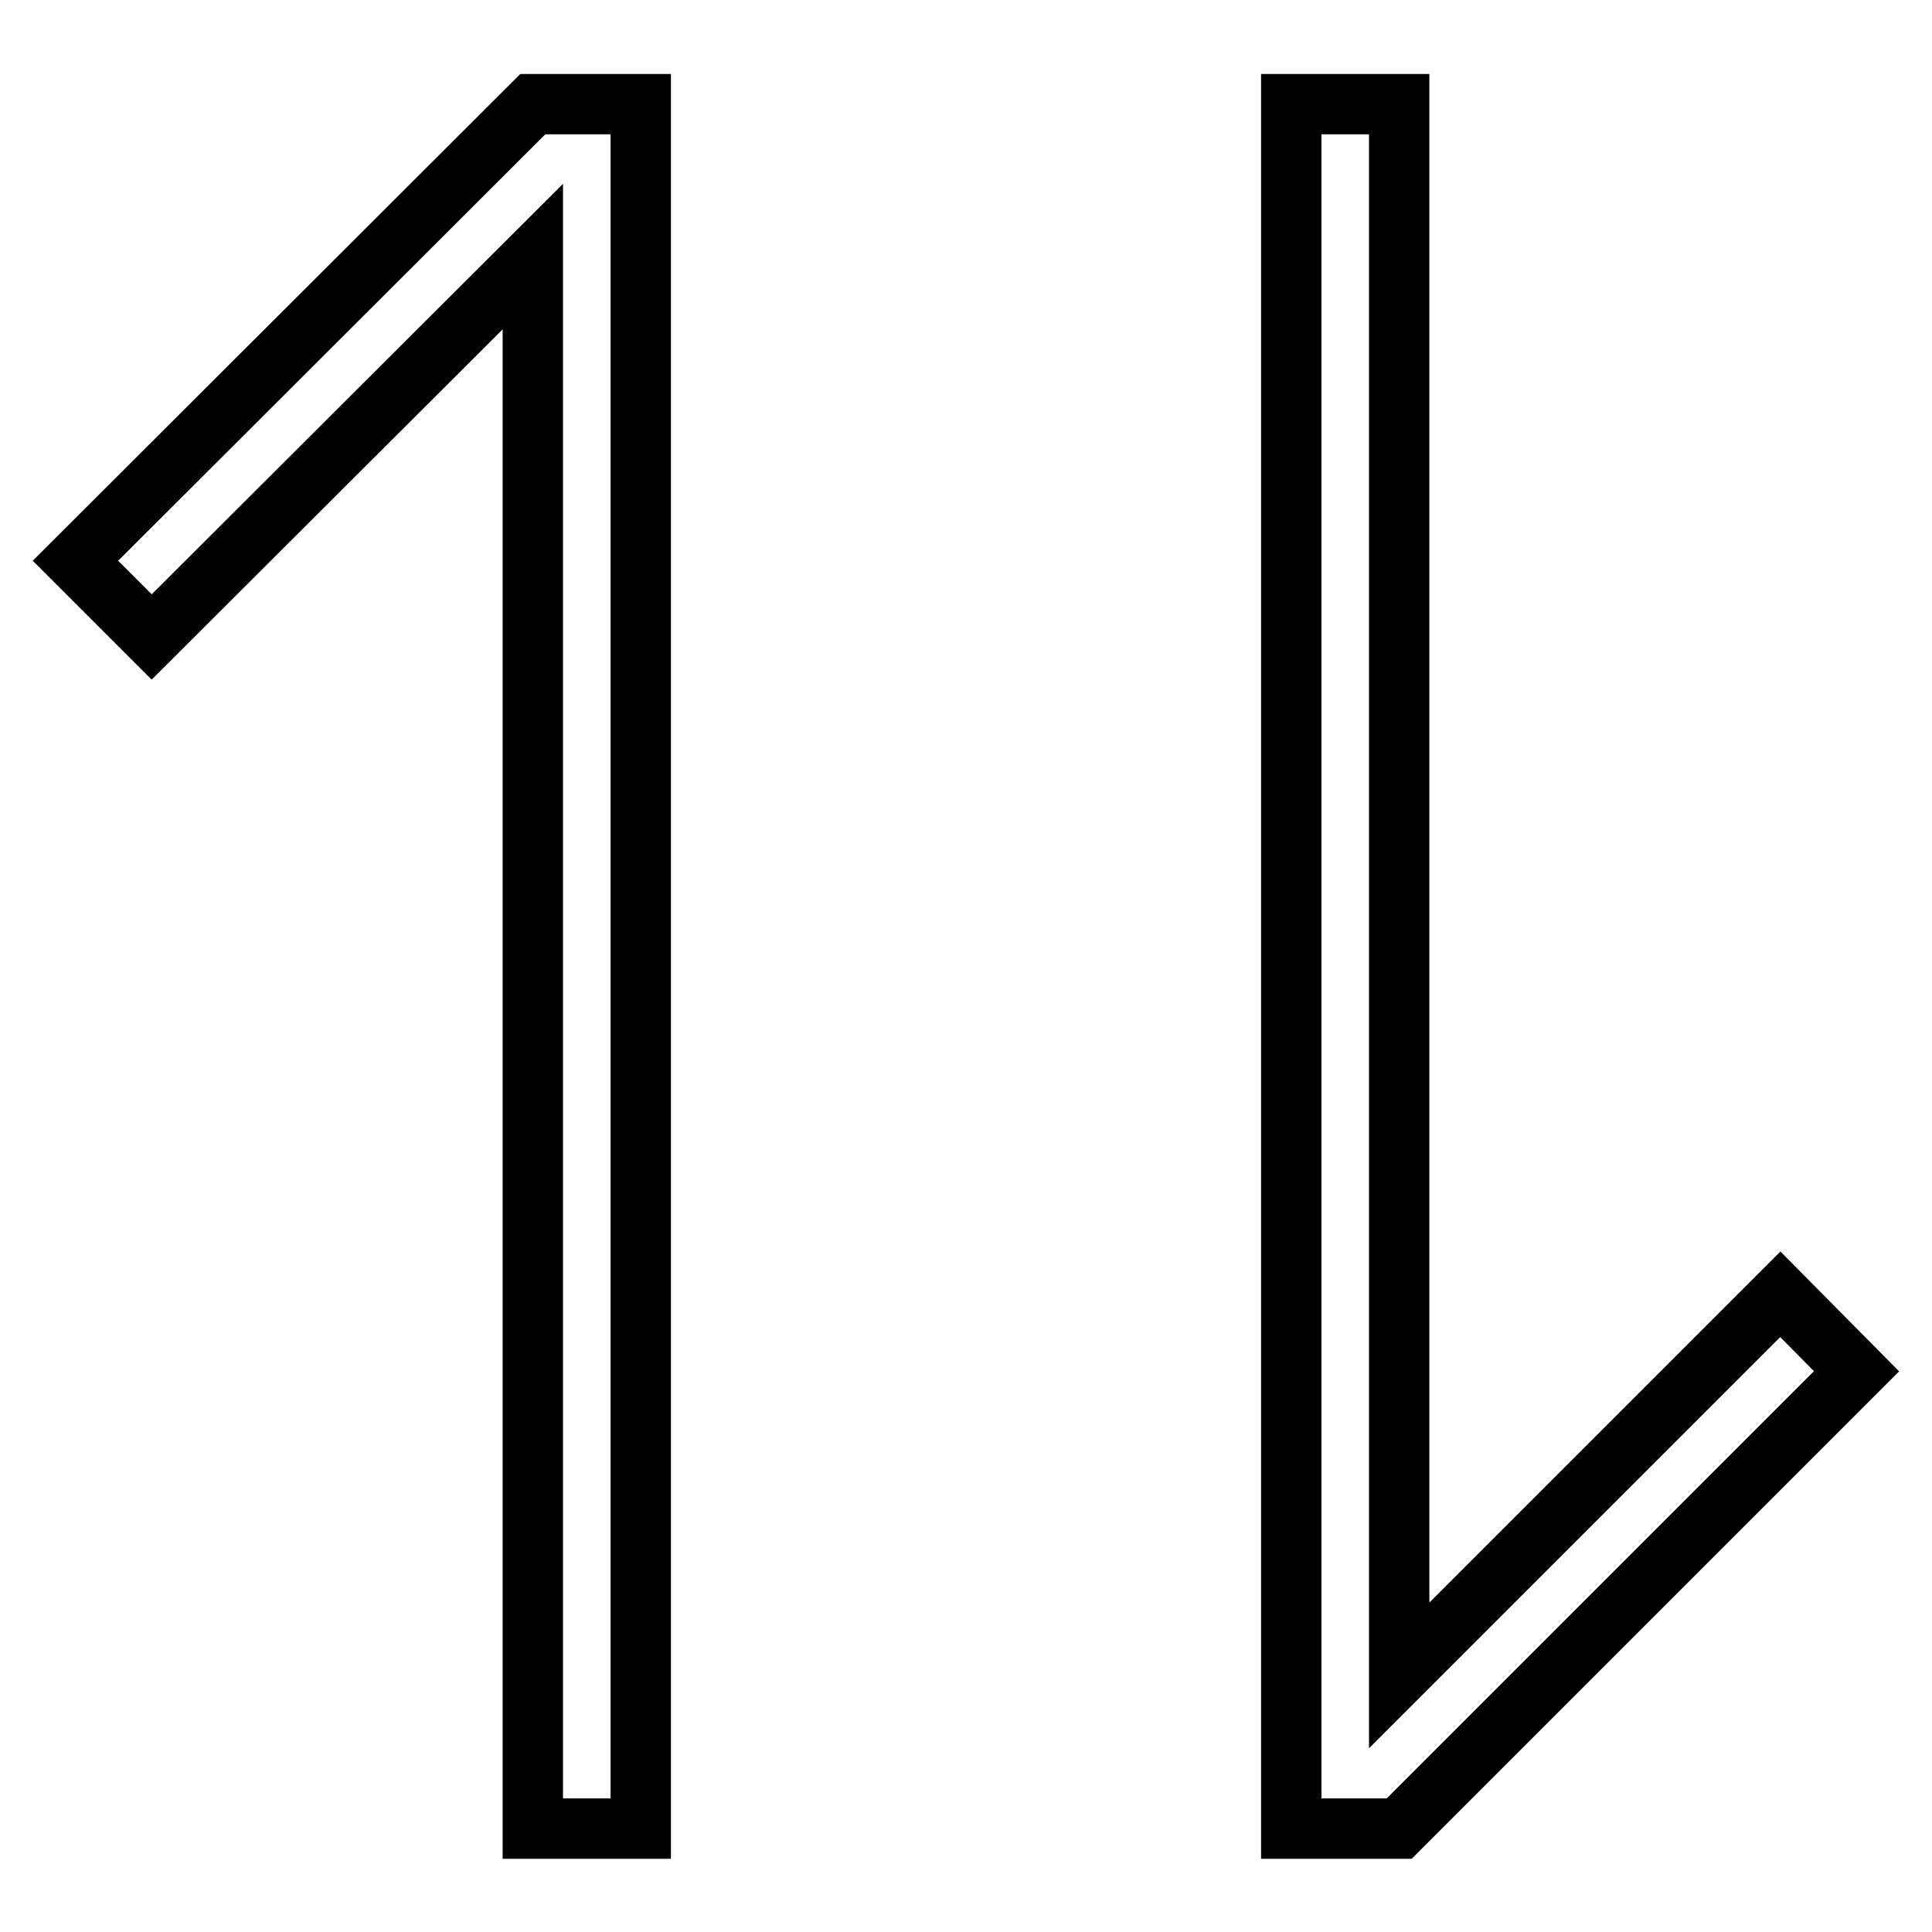 <?xml version="1.0" encoding="utf-8"?>
<!-- Svg Vector Icons : http://www.onlinewebfonts.com/icon -->
<!DOCTYPE svg PUBLIC "-//W3C//DTD SVG 1.1//EN" "http://www.w3.org/Graphics/SVG/1.1/DTD/svg11.dtd">
<svg version="1.1" xmlns="http://www.w3.org/2000/svg" xmlns:xlink="http://www.w3.org/1999/xlink" x="0px" y="0px" viewBox="0 0 256 256" enable-background="new 0 0 256 256" xml:space="preserve">
<g> <path stroke-width="8" fill-opacity="0" stroke="#000000"  d="M246,181.7l-60.6,60.6h-14.3V13.8h14.3V222l50.5-50.5L246,181.7z M10,74.3l10.1,10.1L70.6,34v208.3h14.3 V13.8H70.6L10,74.3z"/></g>
</svg>